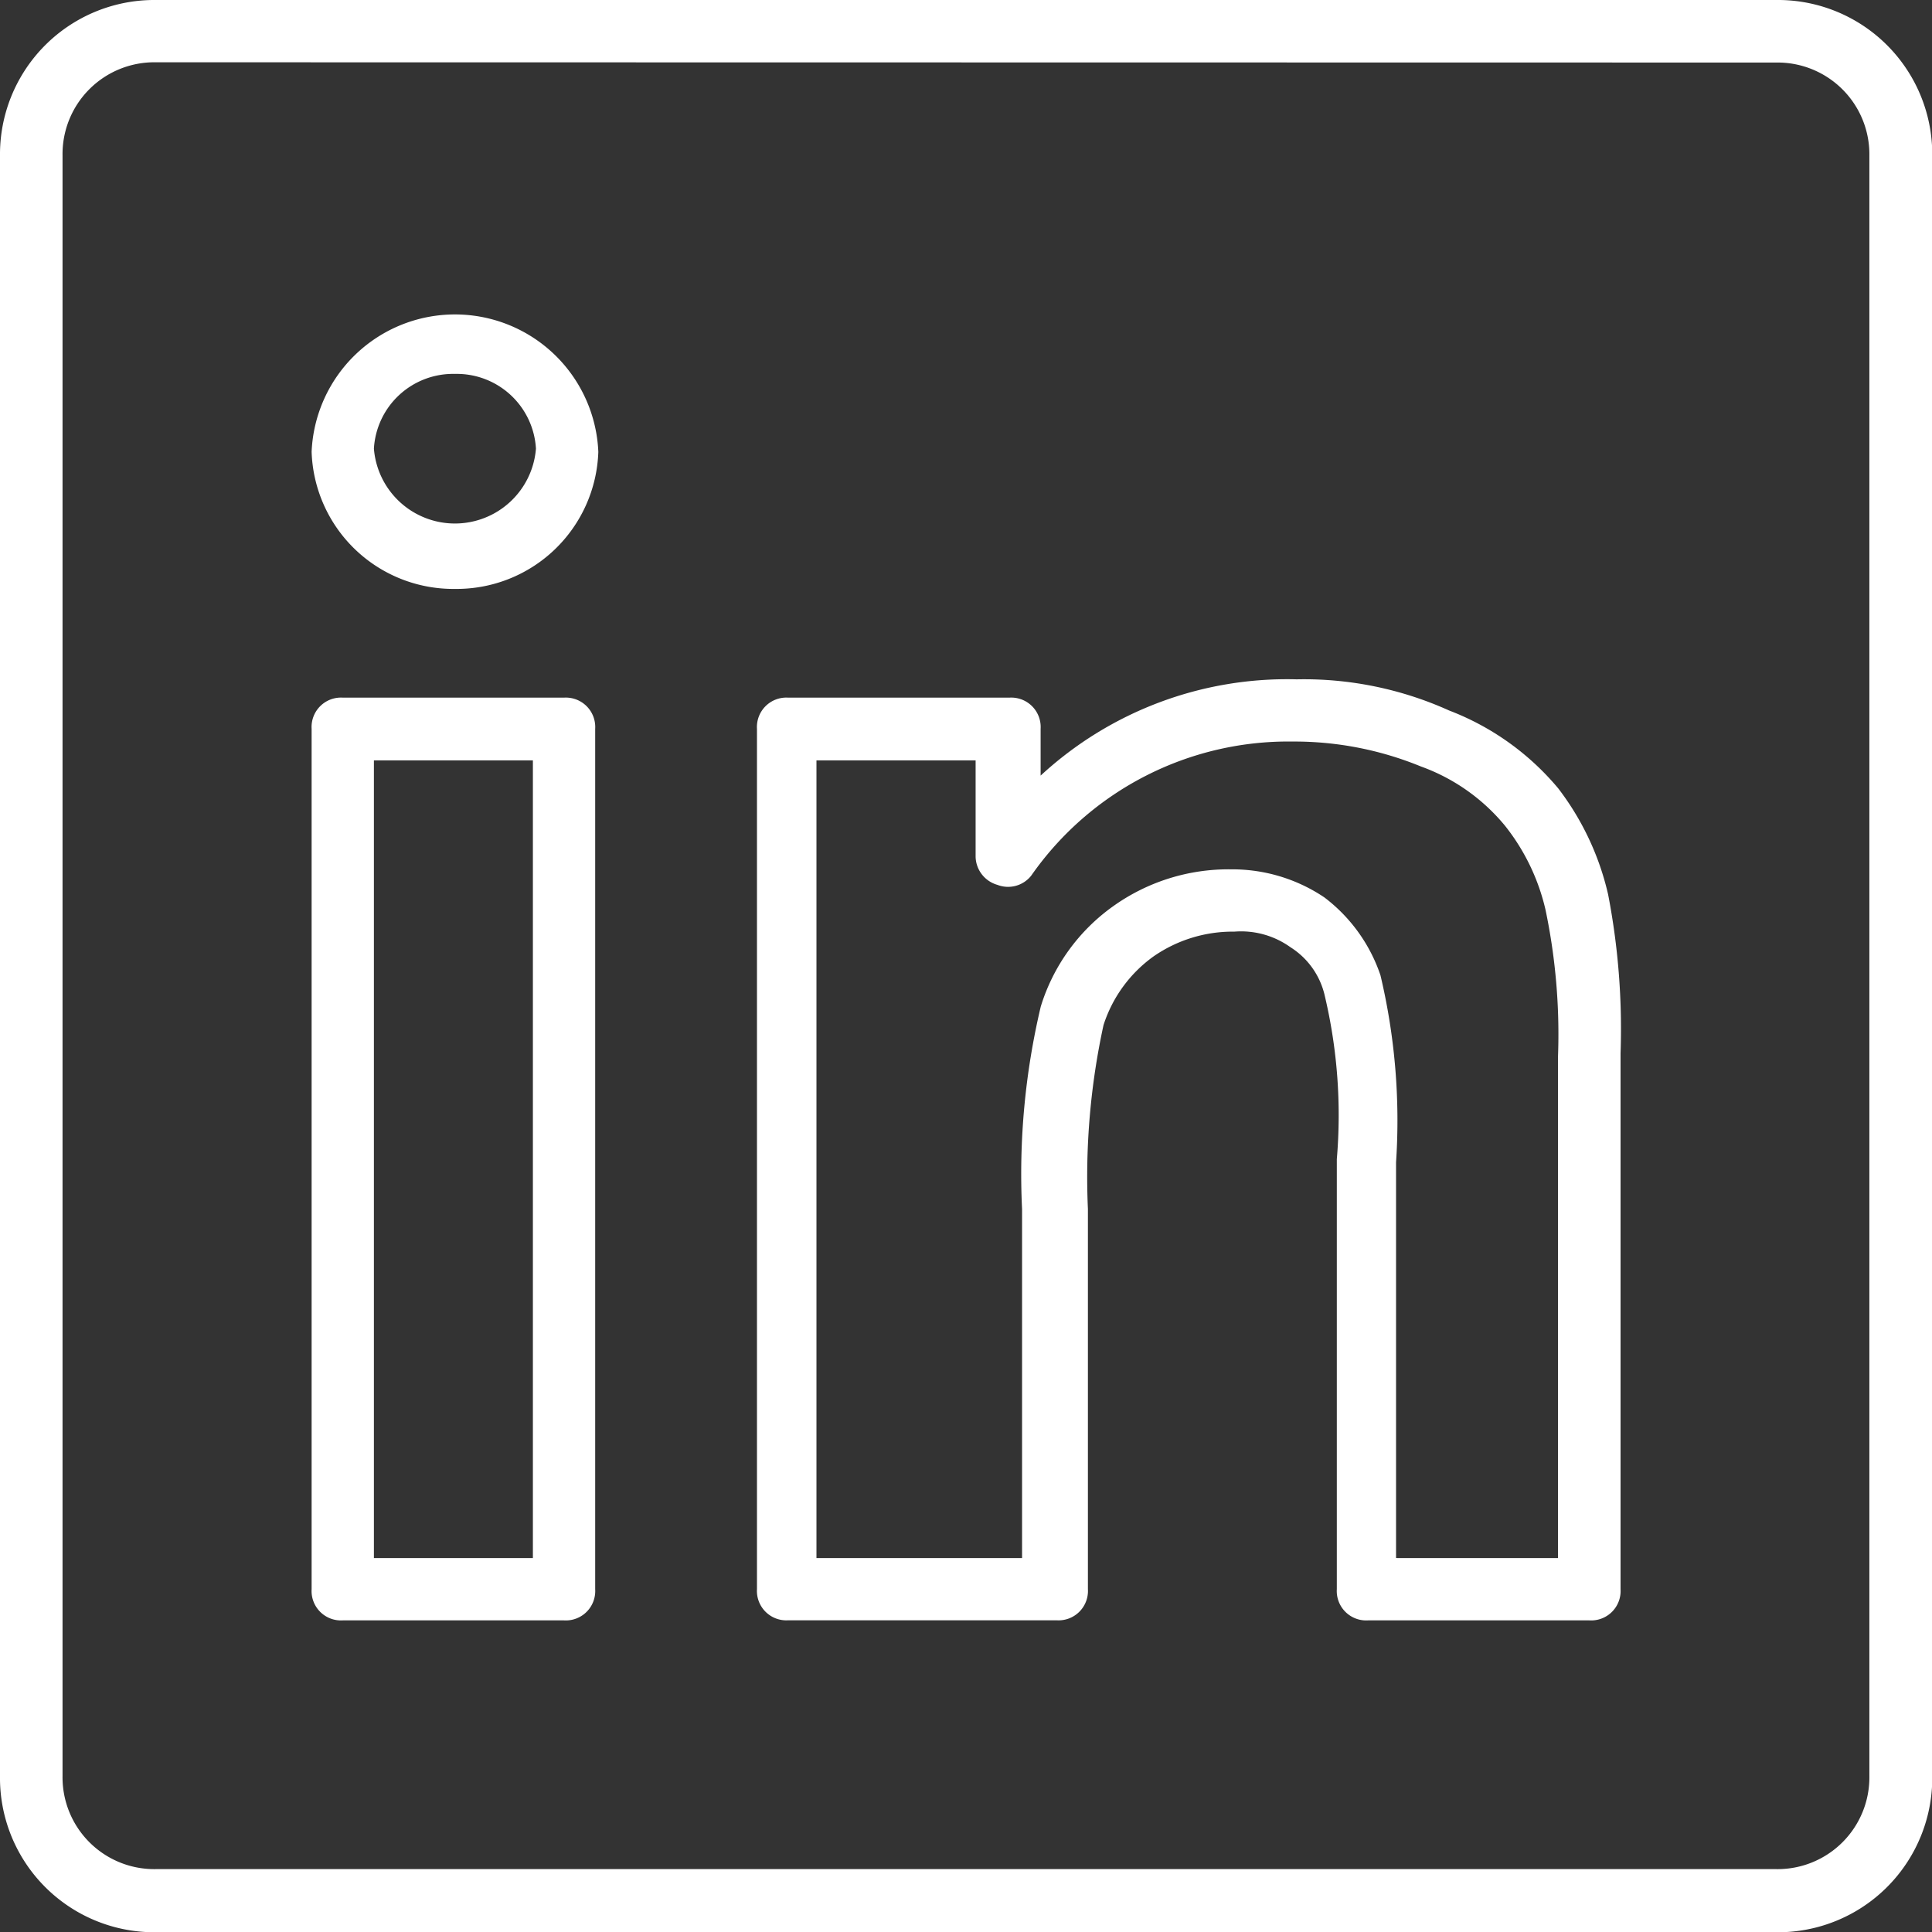 <svg xmlns="http://www.w3.org/2000/svg" width="22.797" height="22.797" viewBox="0 0 22.797 22.797">
  <rect x="0" y="0" width="22.797" height="22.797" fill="#333333" stroke="none"/>
  <g id="LinkedIn" transform="translate(-1 -1)">
    <g id="Groupe_57" data-name="Groupe 57" transform="translate(1 1)">
      <g id="Groupe_56" data-name="Groupe 56">
        <path id="Tracé_126" data-name="Tracé 126" d="M21.958,23.8H2.838A1.821,1.821,0,0,1,1,21.958V2.838A1.821,1.821,0,0,1,2.838,1h19.12A1.821,1.821,0,0,1,23.8,2.838v19.12A1.821,1.821,0,0,1,21.958,23.8ZM2.838,1.735a1.083,1.083,0,0,0-1.1,1.1v19.12a1.083,1.083,0,0,0,1.1,1.1h19.12a1.083,1.083,0,0,0,1.1-1.1V2.838a1.083,1.083,0,0,0-1.1-1.1ZM19.752,20.12H17.142a.347.347,0,0,1-.368-.368V14.678a6.128,6.128,0,0,0-.147-1.949.916.916,0,0,0-.4-.552,1,1,0,0,0-.662-.184,1.639,1.639,0,0,0-.956.294,1.6,1.6,0,0,0-.588.809,8.433,8.433,0,0,0-.184,2.169v4.486a.347.347,0,0,1-.368.368H10.3a.347.347,0,0,1-.368-.368V9.6a.347.347,0,0,1,.368-.368h2.611a.347.347,0,0,1,.368.368v.552A4.284,4.284,0,0,1,16.3,9.016a4.159,4.159,0,0,1,1.8.368,3.136,3.136,0,0,1,1.287.919,3.256,3.256,0,0,1,.588,1.25,8.356,8.356,0,0,1,.147,1.875v6.324a.347.347,0,0,1-.368.368Zm-2.243-.735h1.875v-5.92a7.155,7.155,0,0,0-.147-1.728,2.492,2.492,0,0,0-.478-.993,2.291,2.291,0,0,0-.993-.7,3.934,3.934,0,0,0-1.508-.294,3.7,3.7,0,0,0-3.089,1.581.348.348,0,0,1-.4.11.353.353,0,0,1-.257-.331V9.972H10.634v9.413H13.06V15.266a8.563,8.563,0,0,1,.221-2.39,2.272,2.272,0,0,1,.846-1.177,2.34,2.34,0,0,1,1.4-.441,1.946,1.946,0,0,1,1.1.331,1.925,1.925,0,0,1,.662.919,7.422,7.422,0,0,1,.184,2.206v4.67Zm-9.854.735H5.045a.347.347,0,0,1-.368-.368V9.6a.347.347,0,0,1,.368-.368H7.655a.347.347,0,0,1,.368.368V19.752A.347.347,0,0,1,7.655,20.12Zm-2.243-.735H7.288V9.972H5.412ZM6.368,7.949A1.673,1.673,0,0,1,4.677,6.332a1.693,1.693,0,0,1,3.383,0A1.673,1.673,0,0,1,6.368,7.949Zm0-2.537a.936.936,0,0,0-.956.882.959.959,0,0,0,1.912,0A.936.936,0,0,0,6.368,5.412Z" transform="translate(-1 -1)" fill="#fff"/>
      </g>
    </g>
  </g>
</svg>

